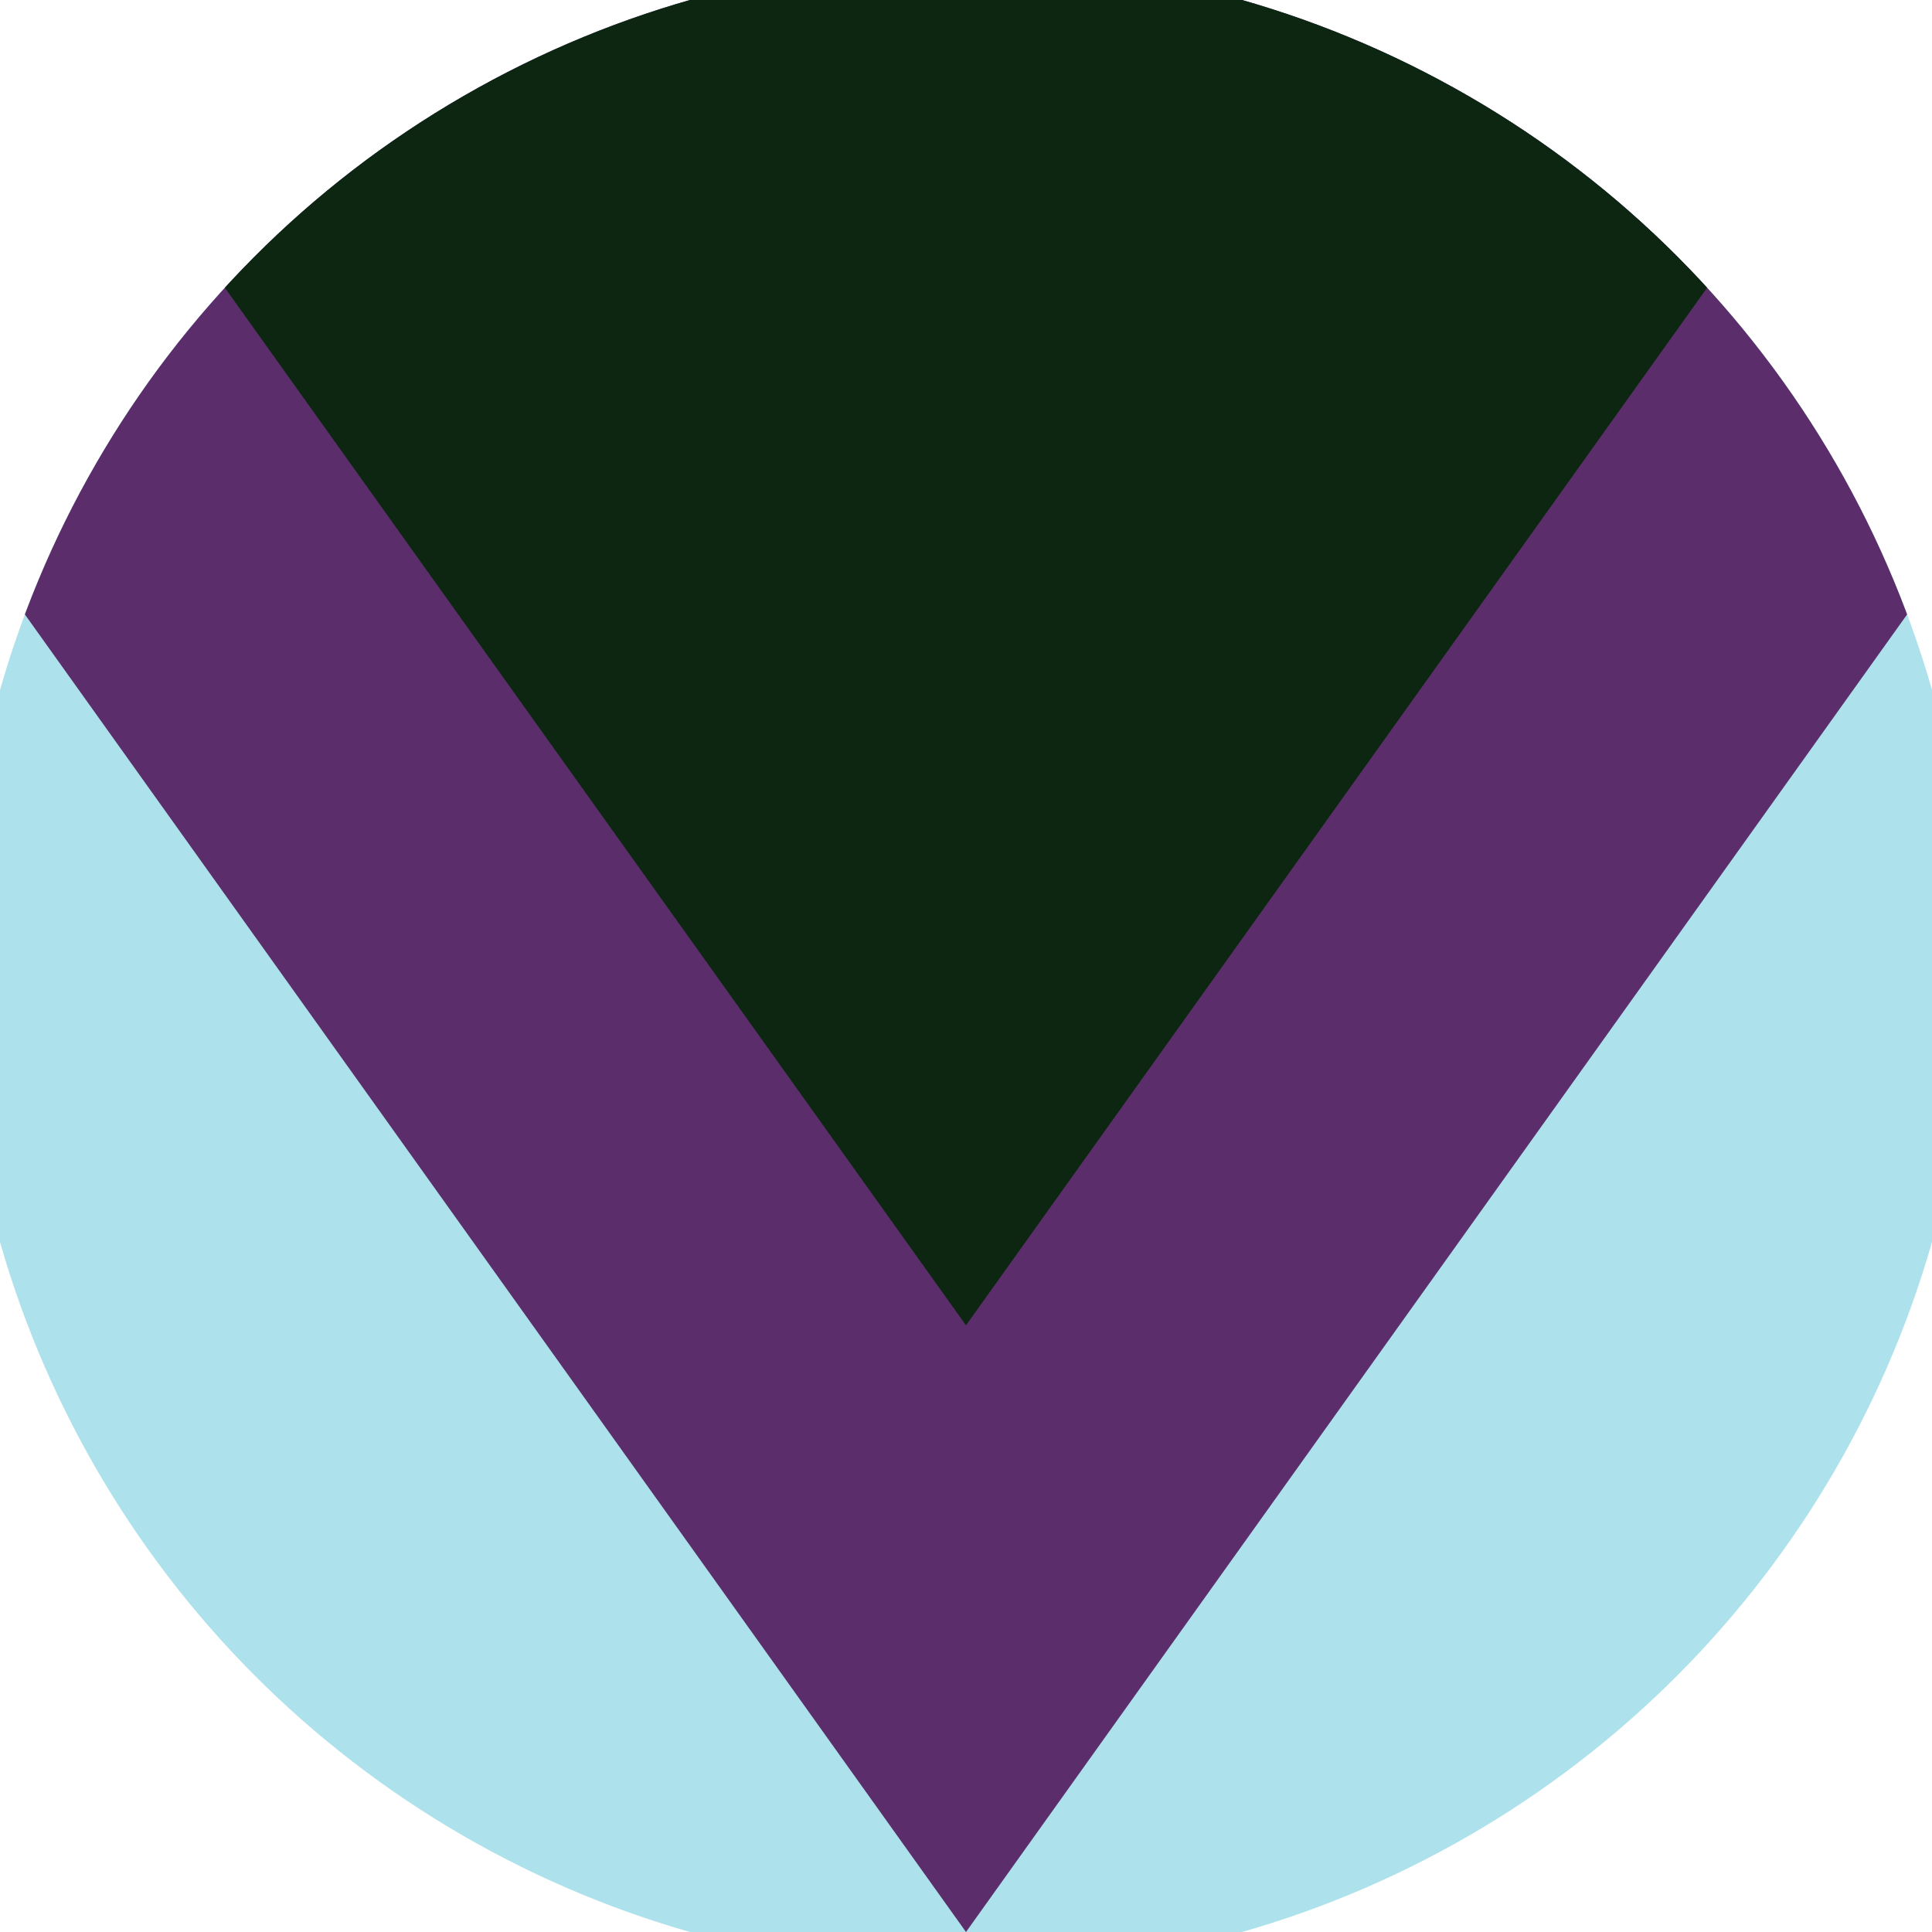 <svg xmlns="http://www.w3.org/2000/svg" width="128" height="128" viewBox="0 0 100 100" shape-rendering="geometricPrecision">
                            <defs>
                                <clipPath id="clip">
                                    <circle cx="50" cy="50" r="52" />
                                    <!--<rect x="0" y="0" width="100" height="100"/>-->
                                </clipPath>
                            </defs>
                            <g transform="rotate(180 50 50)">
                            <rect x="0" y="0" width="100" height="100" fill="#ade1eb" clip-path="url(#clip)"/><path d="M 50 0 L 100 70 V 101 H 0 V 70 Z" fill="#5b2e6b" clip-path="url(#clip)"/><path d="M 50 31.4 L 100 101.4 V 101 H 0 V 101.4 Z" fill="#0d2612" clip-path="url(#clip)"/></g></svg>